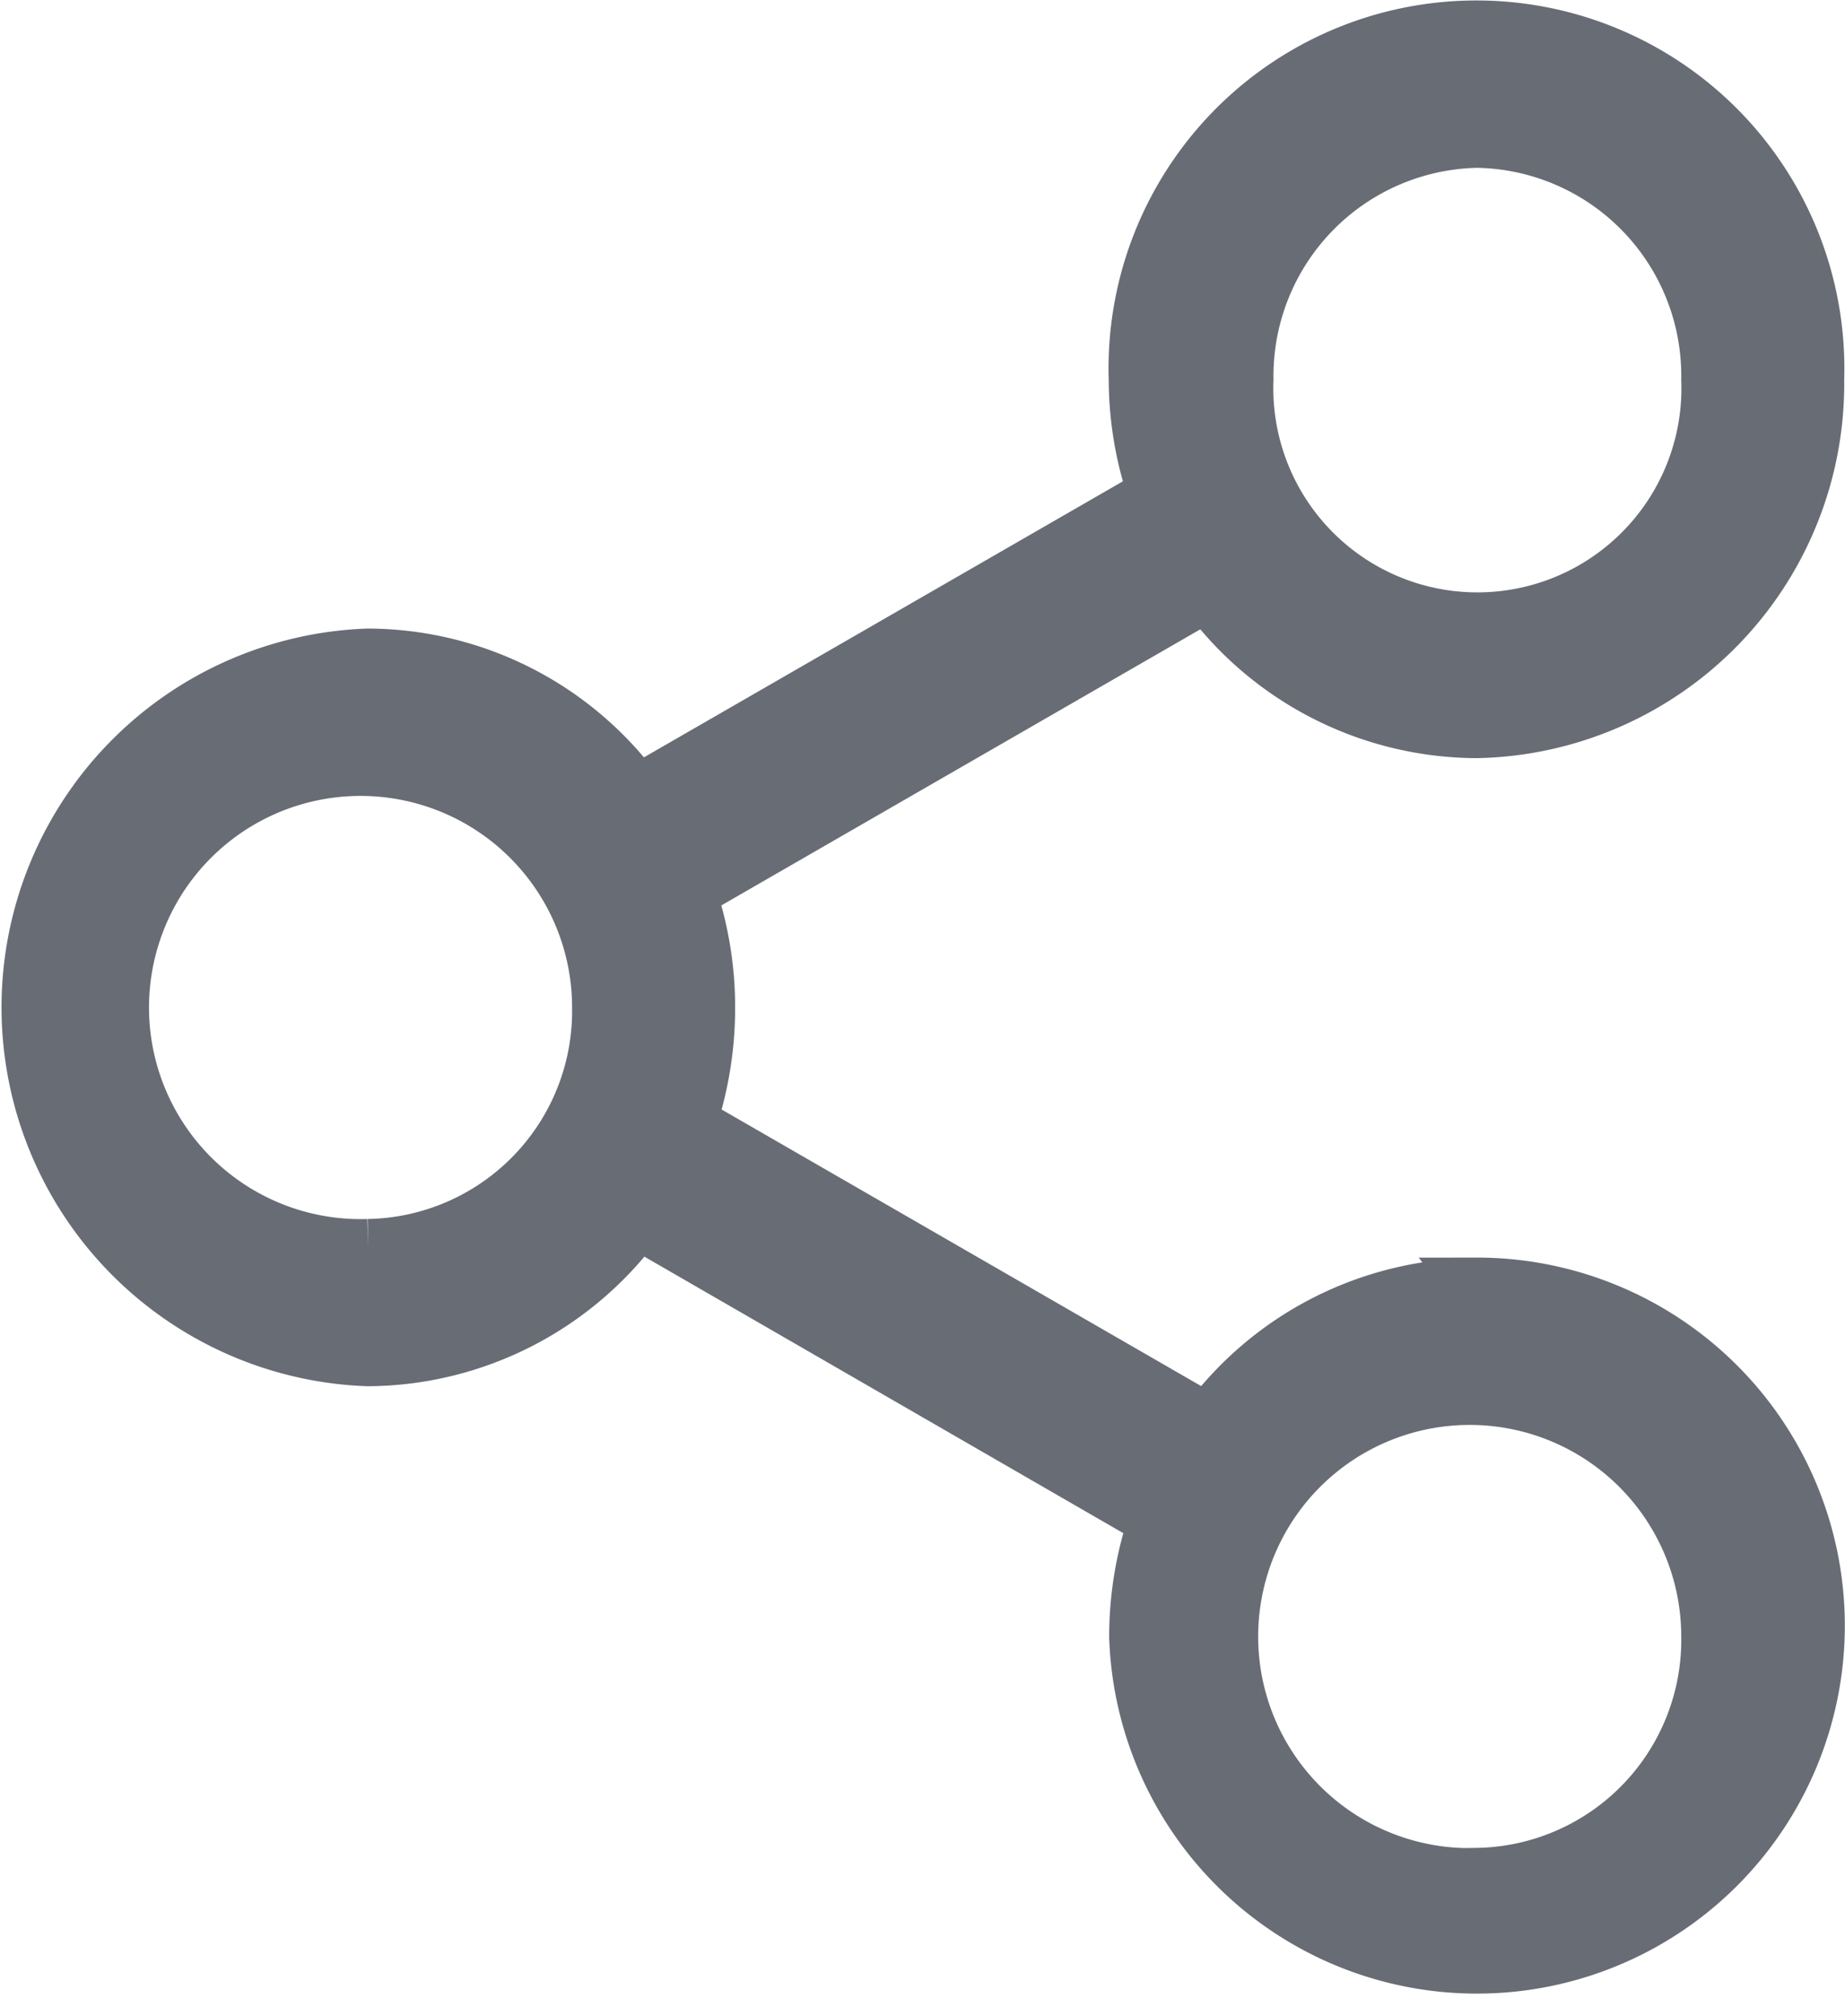 <svg xmlns="http://www.w3.org/2000/svg" width="16.022" height="17.5" viewBox="0 0 16.022 17.5">
  <g id="icon-share" transform="translate(-13.55 0.25)">
    <path id="Path_79" data-name="Path 79" d="M26.375,10.922a2.915,2.915,0,0,0-2.332,1.186L19.52,9.5a3.139,3.139,0,0,0,.164-1,3.07,3.07,0,0,0-.168-1.006l4.52-2.605a2.909,2.909,0,0,0,2.335,1.193,3,3,0,0,0,2.944-3.039,2.945,2.945,0,1,0-5.887,0A3.054,3.054,0,0,0,23.6,4.045L19.079,6.65a2.9,2.9,0,0,0-2.335-1.193,3.041,3.041,0,0,0,0,6.078,2.913,2.913,0,0,0,2.339-1.2l4.52,2.609a3.114,3.114,0,0,0-.171,1.013,2.945,2.945,0,1,0,2.94-3.039Zm0-9.965A2.056,2.056,0,0,1,28.4,3.043a2.022,2.022,0,1,1-4.041,0A2.058,2.058,0,0,1,26.375.957Zm-9.628,9.626A2.087,2.087,0,1,1,18.768,8.5,2.056,2.056,0,0,1,16.747,10.583Zm9.628,5.461A2.087,2.087,0,1,1,28.4,13.957,2.056,2.056,0,0,1,26.375,16.043Z" fill="#686c75" stroke="#686c75" stroke-width="0.5"/>
  </g>
</svg>
